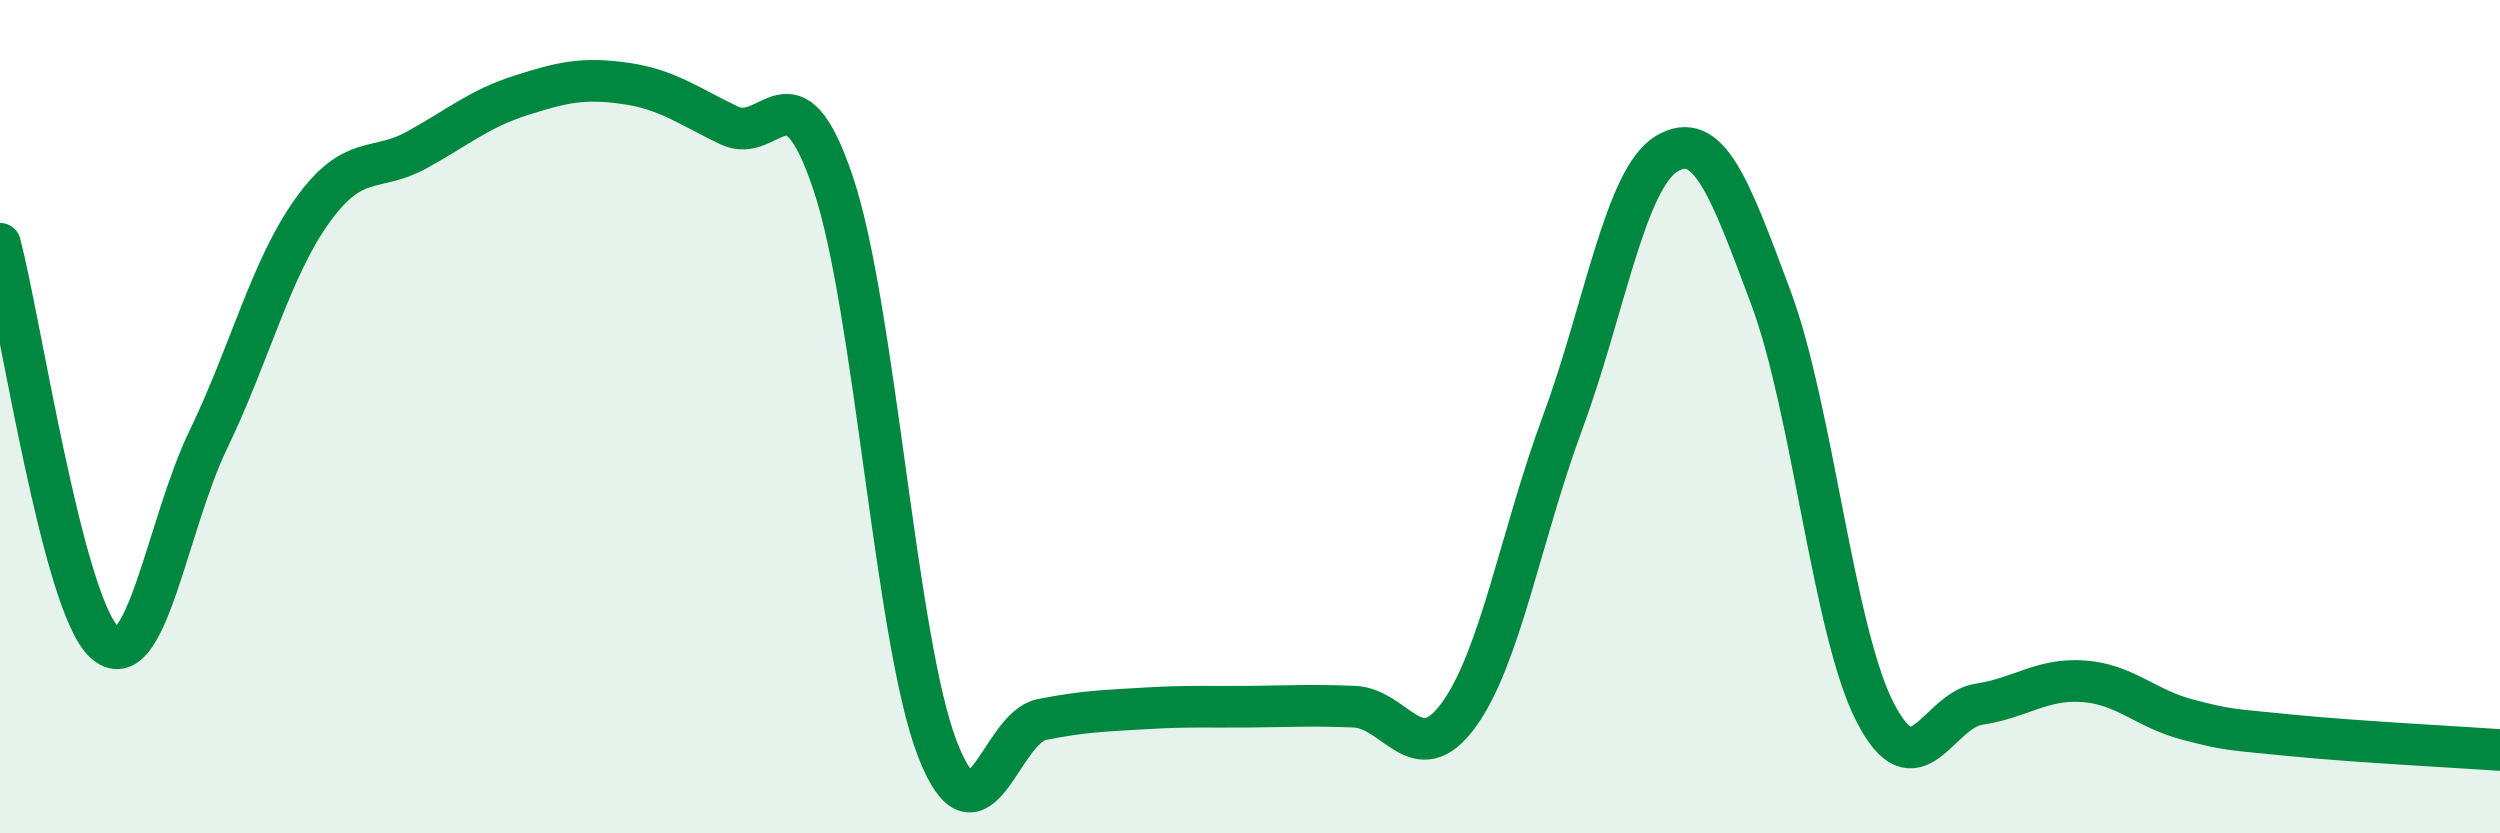 
    <svg width="60" height="20" viewBox="0 0 60 20" xmlns="http://www.w3.org/2000/svg">
      <path
        d="M 0,5.85 C 0.5,7.76 1.5,14.47 2.5,15.41 C 3.5,16.35 4,12.62 5,10.55 C 6,8.48 6.5,6.44 7.5,5.05 C 8.5,3.66 9,4.15 10,3.6 C 11,3.05 11.5,2.61 12.5,2.29 C 13.5,1.97 14,1.86 15,2 C 16,2.14 16.5,2.53 17.5,3.01 C 18.5,3.49 19,1.42 20,4.41 C 21,7.4 21.5,15.41 22.5,17.98 C 23.5,20.55 24,17.47 25,17.27 C 26,17.07 26.5,17.06 27.5,17 C 28.5,16.94 29,16.97 30,16.96 C 31,16.95 31.5,16.92 32.5,16.96 C 33.5,17 34,18.53 35,17.17 C 36,15.81 36.5,12.85 37.5,10.15 C 38.5,7.45 39,4.29 40,3.69 C 41,3.09 41.5,4.46 42.5,7.14 C 43.5,9.82 44,15.14 45,17.09 C 46,19.04 46.5,17.05 47.5,16.9 C 48.5,16.75 49,16.28 50,16.35 C 51,16.42 51.5,17.01 52.5,17.27 C 53.5,17.53 53.5,17.5 55,17.65 C 56.5,17.8 59,17.93 60,18L60 20L0 20Z"
        fill="#008740"
        opacity="0.1"
        stroke-linecap="round"
        stroke-linejoin="round"
      />
      <path
        d="M 0,5.85 C 0.5,7.76 1.5,14.47 2.5,15.41 C 3.5,16.35 4,12.62 5,10.55 C 6,8.48 6.5,6.44 7.5,5.05 C 8.5,3.66 9,4.15 10,3.6 C 11,3.05 11.5,2.61 12.5,2.29 C 13.5,1.97 14,1.86 15,2 C 16,2.14 16.5,2.53 17.5,3.01 C 18.5,3.49 19,1.42 20,4.41 C 21,7.4 21.5,15.41 22.5,17.98 C 23.5,20.55 24,17.47 25,17.27 C 26,17.07 26.5,17.06 27.5,17 C 28.5,16.94 29,16.97 30,16.96 C 31,16.95 31.5,16.92 32.5,16.96 C 33.5,17 34,18.53 35,17.17 C 36,15.81 36.5,12.85 37.5,10.15 C 38.5,7.45 39,4.29 40,3.69 C 41,3.09 41.5,4.46 42.5,7.14 C 43.5,9.82 44,15.14 45,17.09 C 46,19.04 46.5,17.05 47.5,16.9 C 48.5,16.75 49,16.28 50,16.35 C 51,16.42 51.5,17.01 52.5,17.27 C 53.5,17.53 53.5,17.5 55,17.65 C 56.5,17.8 59,17.93 60,18"
        stroke="#008740"
        stroke-width="1"
        fill="none"
        stroke-linecap="round"
        stroke-linejoin="round"
      />
    </svg>
  